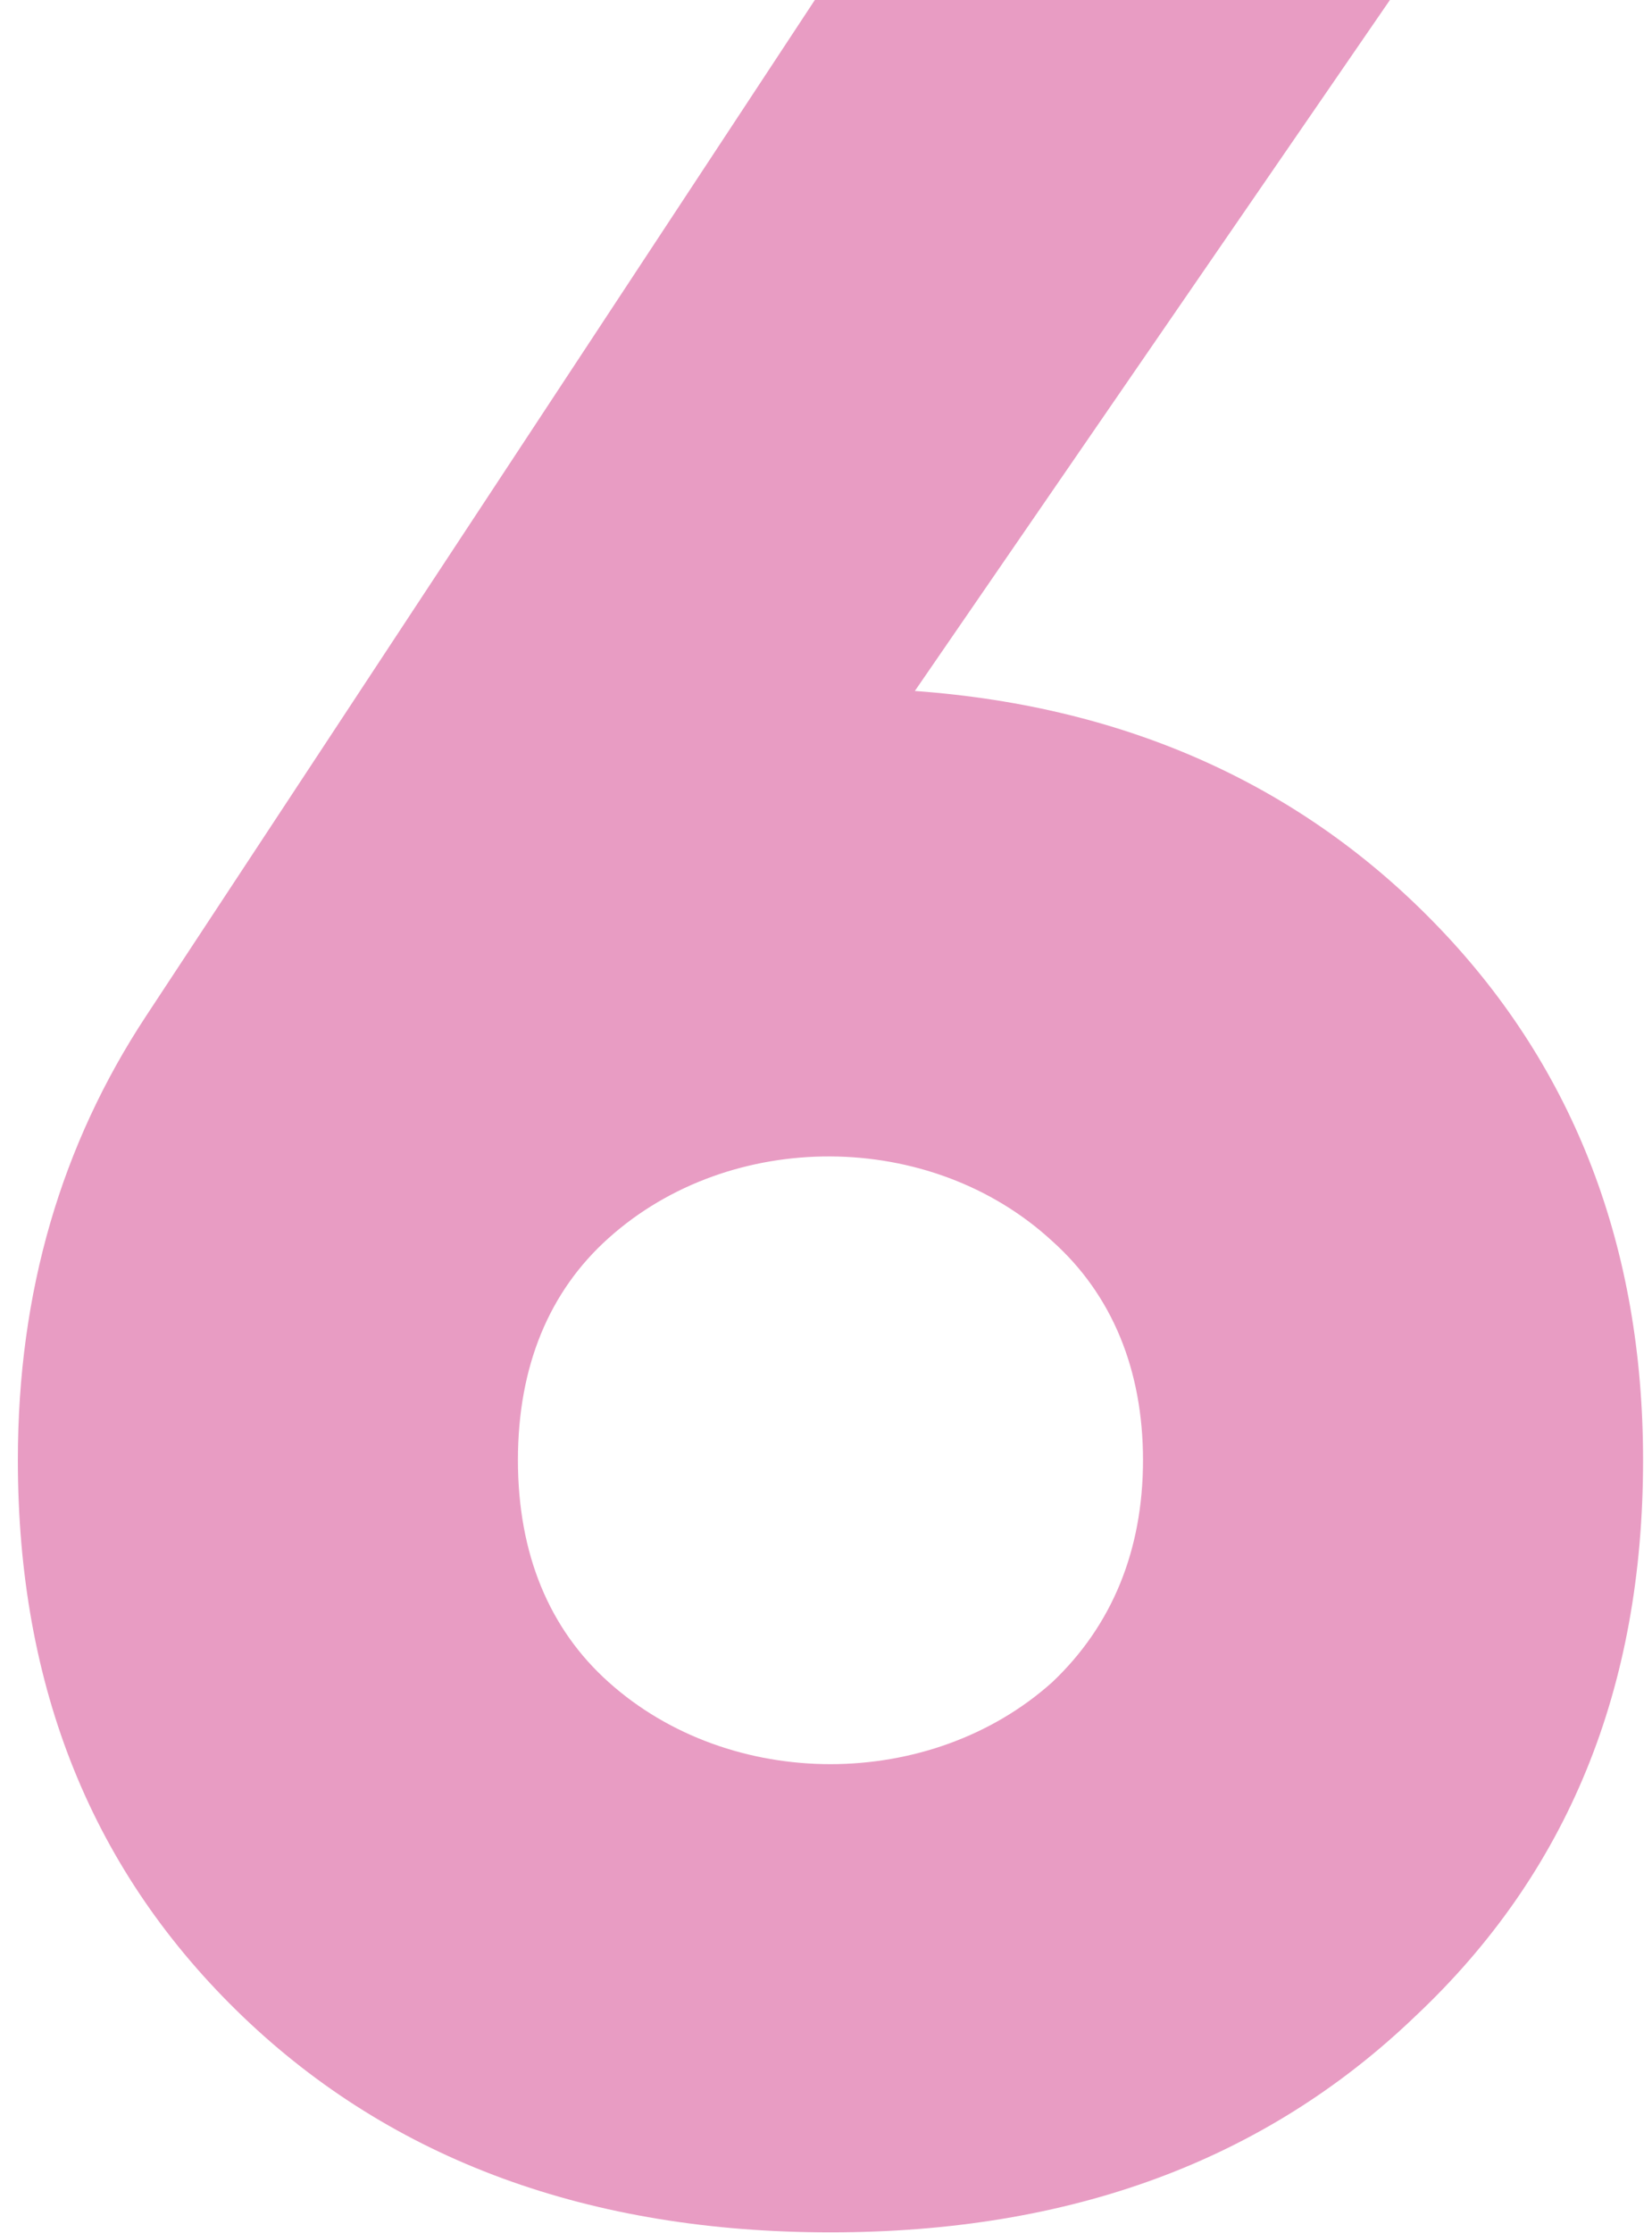 <?xml version="1.0" encoding="UTF-8"?> <svg xmlns="http://www.w3.org/2000/svg" width="37" height="50" viewBox="0 0 37 50" fill="none"> <path d="M31.13 -3.33786e-06H18.25L3.27 22.75C1.38 25.62 0.4 28.91 0.4 32.69C0.4 37.8 2.08 41.93 5.44 45.15C8.8 48.37 13.21 49.98 18.6 49.98C23.99 49.98 28.33 48.37 31.69 45.15C35.12 41.93 36.8 37.8 36.8 32.69C36.8 27.93 35.26 23.94 32.25 20.79C29.24 17.64 25.32 15.82 20.49 15.47L31.13 -3.33786e-06ZM13.63 37.66C12.3 36.47 11.6 34.79 11.6 32.69C11.6 30.59 12.3 28.91 13.63 27.72C16.36 25.27 20.84 25.27 23.57 27.79C24.9 28.98 25.6 30.66 25.6 32.69C25.6 34.72 24.9 36.4 23.57 37.66C20.84 40.11 16.36 40.11 13.63 37.66Z" fill="#E89CC3"></path> </svg> 